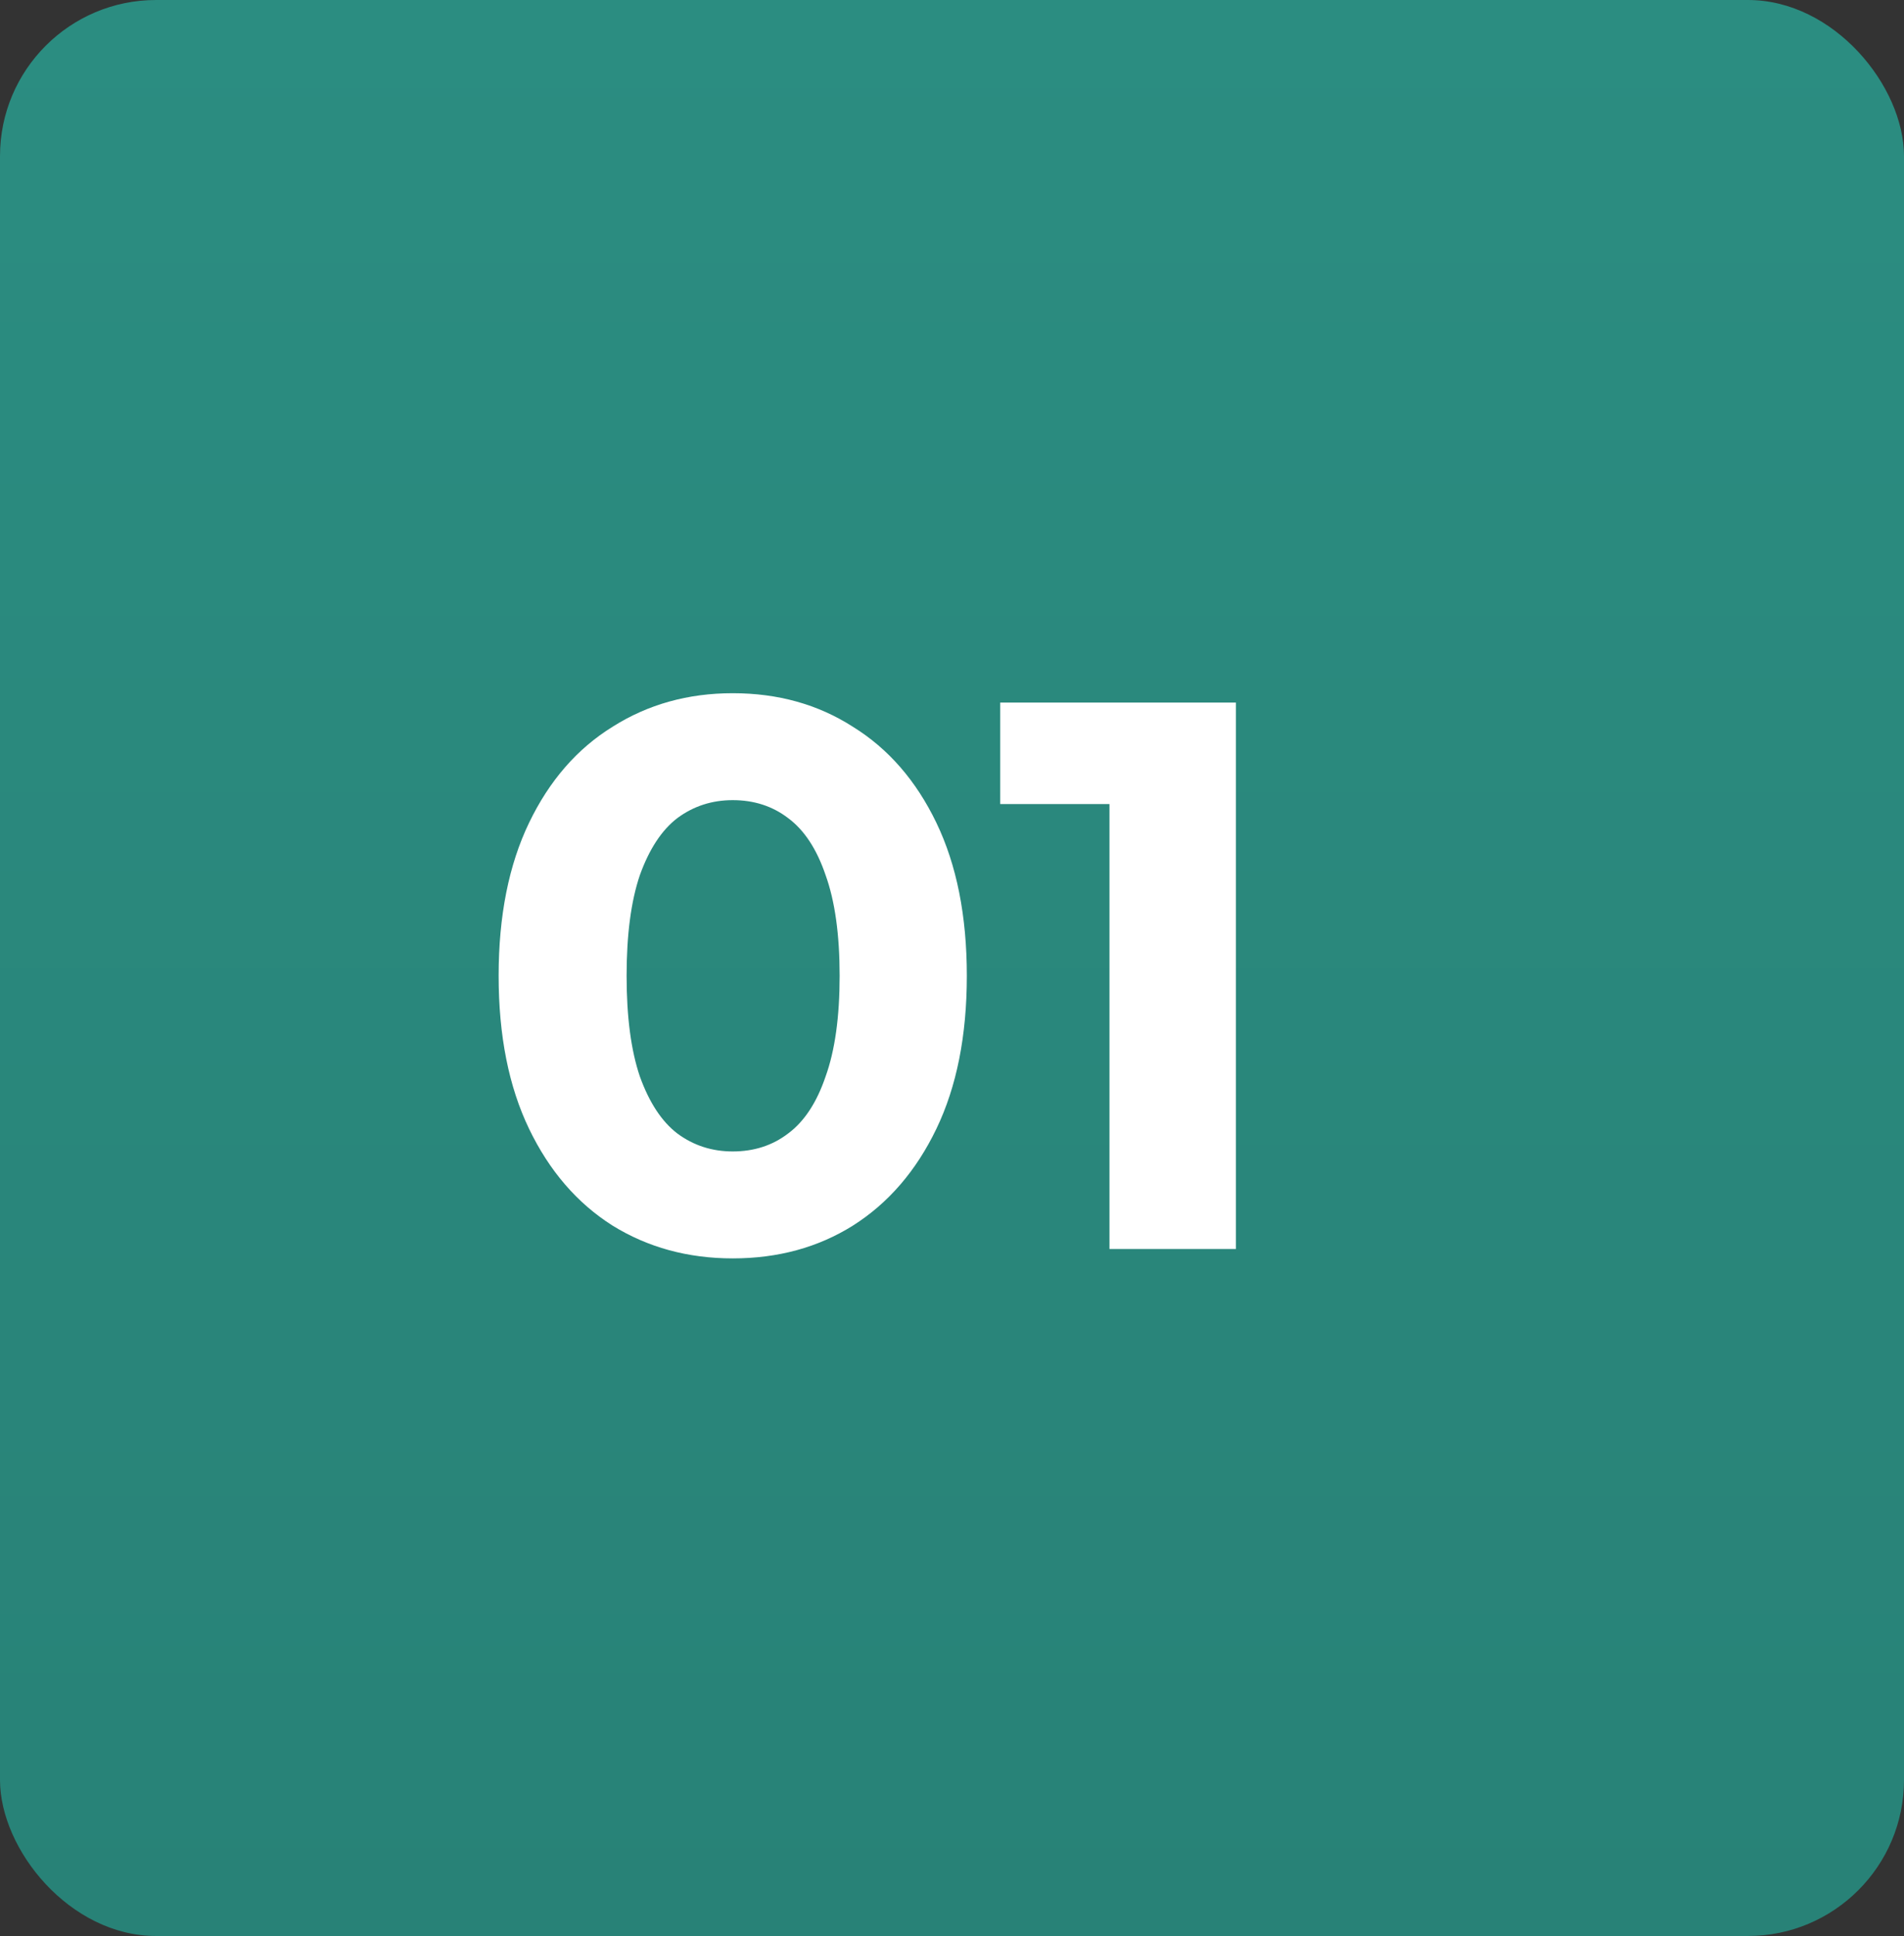 <?xml version="1.0" encoding="UTF-8"?> <svg xmlns="http://www.w3.org/2000/svg" width="61" height="62" viewBox="0 0 61 62" fill="none"><rect x="0" y="0" width="61" height="62" fill="#333333" stroke="none"/><rect width="61" height="62" rx="5" fill="url(#paint0_linear_4_101)"></rect><path d="M23.475 40.3C22.042 40.3 20.758 39.95 19.625 39.25C18.492 38.533 17.6 37.5 16.95 36.15C16.3 34.8 15.975 33.167 15.975 31.25C15.975 29.333 16.3 27.7 16.95 26.35C17.6 25 18.492 23.975 19.625 23.275C20.758 22.558 22.042 22.2 23.475 22.2C24.925 22.2 26.208 22.558 27.325 23.275C28.458 23.975 29.35 25 30 26.35C30.65 27.7 30.975 29.333 30.975 31.25C30.975 33.167 30.65 34.8 30 36.15C29.35 37.5 28.458 38.533 27.325 39.25C26.208 39.95 24.925 40.3 23.475 40.3ZM23.475 36.875C24.158 36.875 24.75 36.683 25.25 36.3C25.767 35.917 26.167 35.308 26.45 34.475C26.75 33.642 26.9 32.567 26.9 31.25C26.9 29.933 26.75 28.858 26.45 28.025C26.167 27.192 25.767 26.583 25.25 26.2C24.75 25.817 24.158 25.625 23.475 25.625C22.808 25.625 22.217 25.817 21.7 26.2C21.2 26.583 20.8 27.192 20.5 28.025C20.217 28.858 20.075 29.933 20.075 31.25C20.075 32.567 20.217 33.642 20.5 34.475C20.8 35.308 21.2 35.917 21.7 36.3C22.217 36.683 22.808 36.875 23.475 36.875ZM35.545 40V24L37.295 25.75H32.045V22.5H39.595V40H35.545Z" fill="white"></path><defs><linearGradient id="paint0_linear_4_101" x1="30.5" y1="0" x2="30.5" y2="62" gradientUnits="userSpaceOnUse"><stop stop-color="#2B8D81"></stop><stop offset="1" stop-color="#288277"></stop></linearGradient></defs></svg> 
